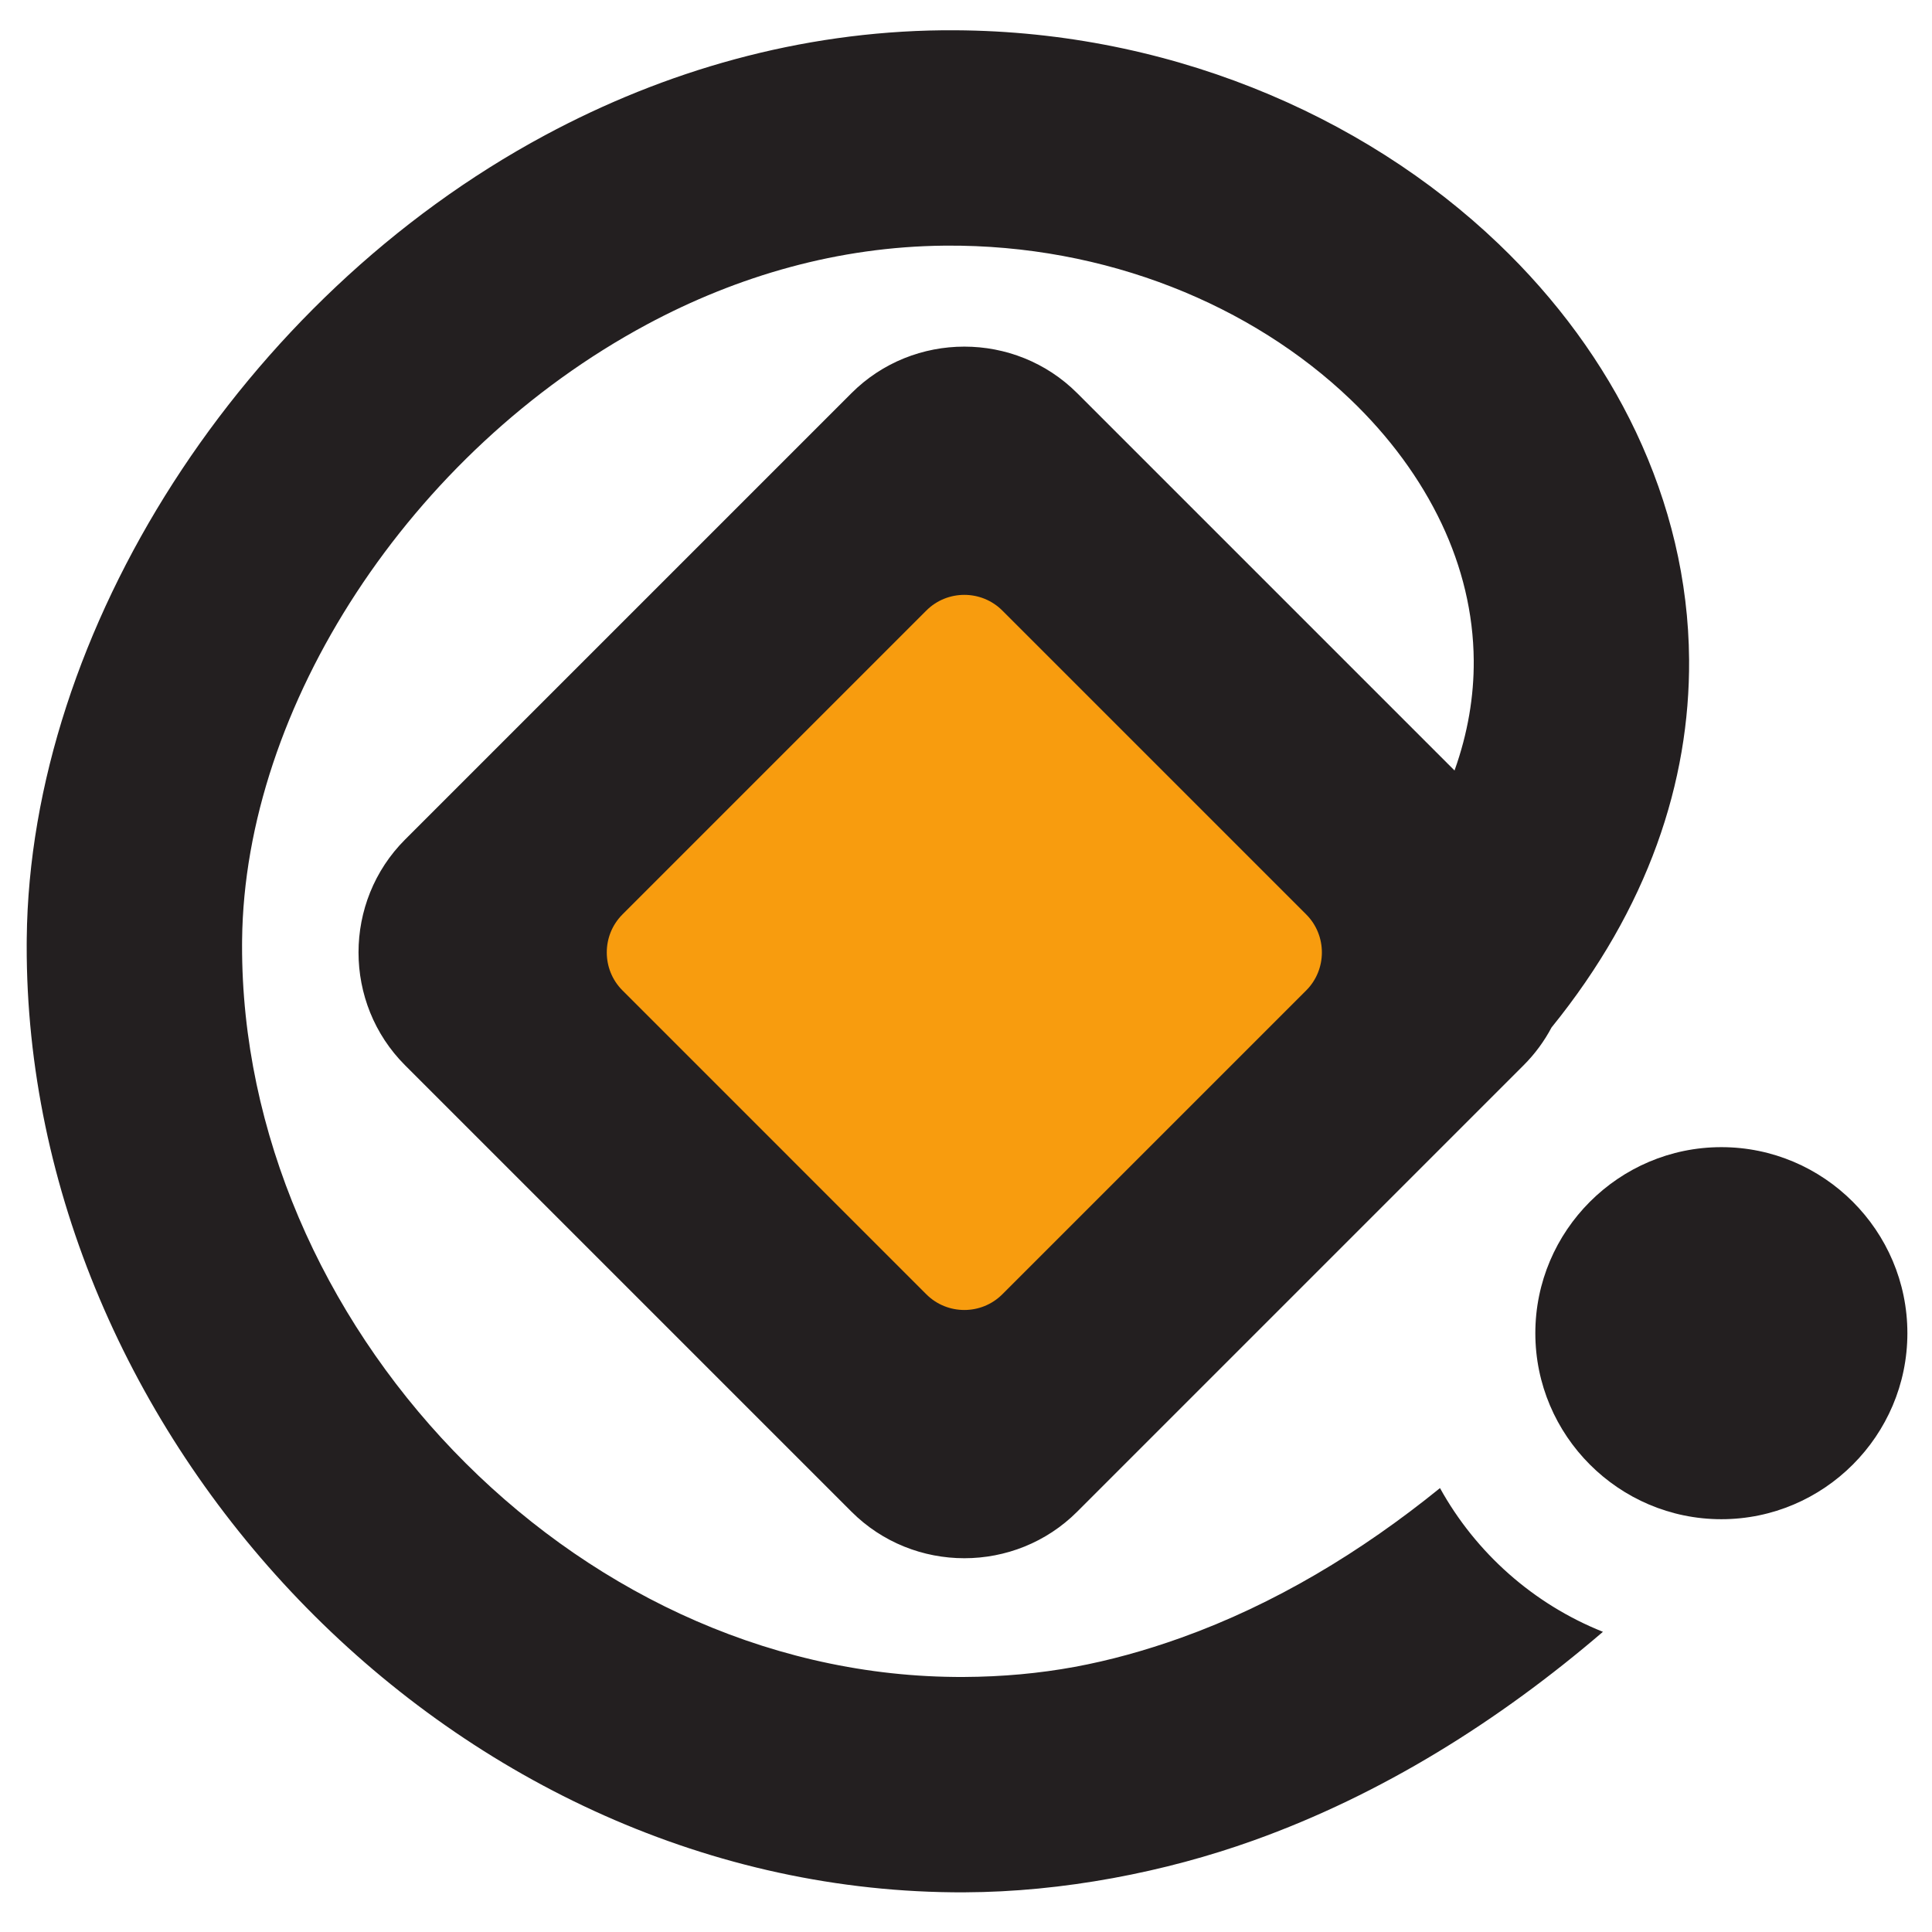 <?xml version="1.0" encoding="utf-8"?>
<svg version="1.1" id="svg2" width="83px" height="83px" viewBox="0 0 83 83" xmlns="http://www.w3.org/2000/svg">
  <g id="g10" transform="matrix(1.333,0,0,-1.333,0,116)">
    <g id="g12" transform="scale(0.1)">
      <path d="m 130.551,599.645 143.863,143.859 c 20.004,20.004 52.746,20.004 72.754,0 L 468.773,621.898 c 4.297,12.016 6.274,23.911 6.192,35.454 -0.11,15.293 -3.774,30.179 -10.34,44.074 -6.891,14.57 -16.93,28.144 -29.426,40.094 -31.687,30.293 -78.578,49.906 -130.402,49.531 -0.012,0 -0.024,0 -0.508,-0.004 -17.059,-0.172 -33.652,-2.586 -49.57,-6.895 C 238.586,779.789 223.102,773.5 208.48,765.645 132.02,724.574 78.805,642.352 78.027,567.281 c -0.008,-0.718 -0.012,-1.211 -0.012,-1.543 -0.172,-60.66 26.113,-119.34 68.164,-163.113 41.914,-43.629 99.261,-72.215 161.359,-72.859 0.656,-0.008 1.16,-0.012 1.543,-0.012 0.492,0 0.992,0 1.496,0 12.547,0.055 24.43,1.172 35.664,3.23 11.324,2.082 22.824,5.266 34.406,9.411 30.047,10.757 58.071,27.656 83.442,48.234 11.562,-20.895 30.137,-37.399 52.512,-46.32 -33.407,-28.668 -71.262,-52.442 -112.641,-67.254 -14.277,-5.11 -29.359,-9.203 -45.25,-12.121 -15.984,-2.93 -31.973,-4.52 -47.859,-4.586 -0.582,-0.004 -1.172,-0.004 -1.77,0 -0.824,0 -1.539,0.004 -2.086,0.011 -81.652,0.848 -156.48,37.832 -210.703,94.282 -54.094,56.308 -87.91,132.226 -87.688,211.097 0.004,0.875 0.008,1.602 0.016,2.09 1.023,98.938 69.168,206.242 167.051,258.82 19.328,10.383 39.805,18.696 61.152,24.473 21.555,5.836 43.961,9.102 66.926,9.336 0.055,0 0.359,0 0.777,0 70.192,0.512 134.399,-26.727 178.391,-68.781 18.664,-17.844 33.785,-38.391 44.336,-60.699 10.871,-22.997 16.934,-47.77 17.117,-73.356 0.285,-39.355 -13.195,-80.121 -44.328,-118.539 -2.328,-4.391 -5.328,-8.512 -9.016,-12.195 L 347.168,383.027 c -20.008,-20.007 -52.75,-20.007 -72.754,0 l -143.863,143.86 c -20.008,20.004 -20.008,52.746 0,72.758" style="fill:#231f20;fill-opacity:1;fill-rule:evenodd;stroke:none" id="path14"/>
      <path d="m 200.609,575.508 97.938,97.941 c 6.734,6.735 17.75,6.735 24.484,0 l 97.946,-97.941 c 6.73,-6.735 6.73,-17.754 0,-24.485 l -97.946,-97.941 c -6.734,-6.738 -17.75,-6.738 -24.484,0 l -97.938,97.941 c -6.738,6.731 -6.738,17.75 0,24.485" style="fill:#f89c0e;fill-opacity:1;fill-rule:evenodd;stroke:none" id="path16"/>
      <path d="m 554.77,500.508 c 33.023,0 59.953,-26.934 59.953,-59.957 0,-33.02 -26.93,-59.953 -59.953,-59.953 -33.024,0 -59.954,26.933 -59.954,59.953 0,33.023 26.93,59.957 59.954,59.957" style="fill:#231f20;fill-opacity:1;fill-rule:evenodd;stroke:none" id="path18"/>
    </g>
  </g>
</svg>